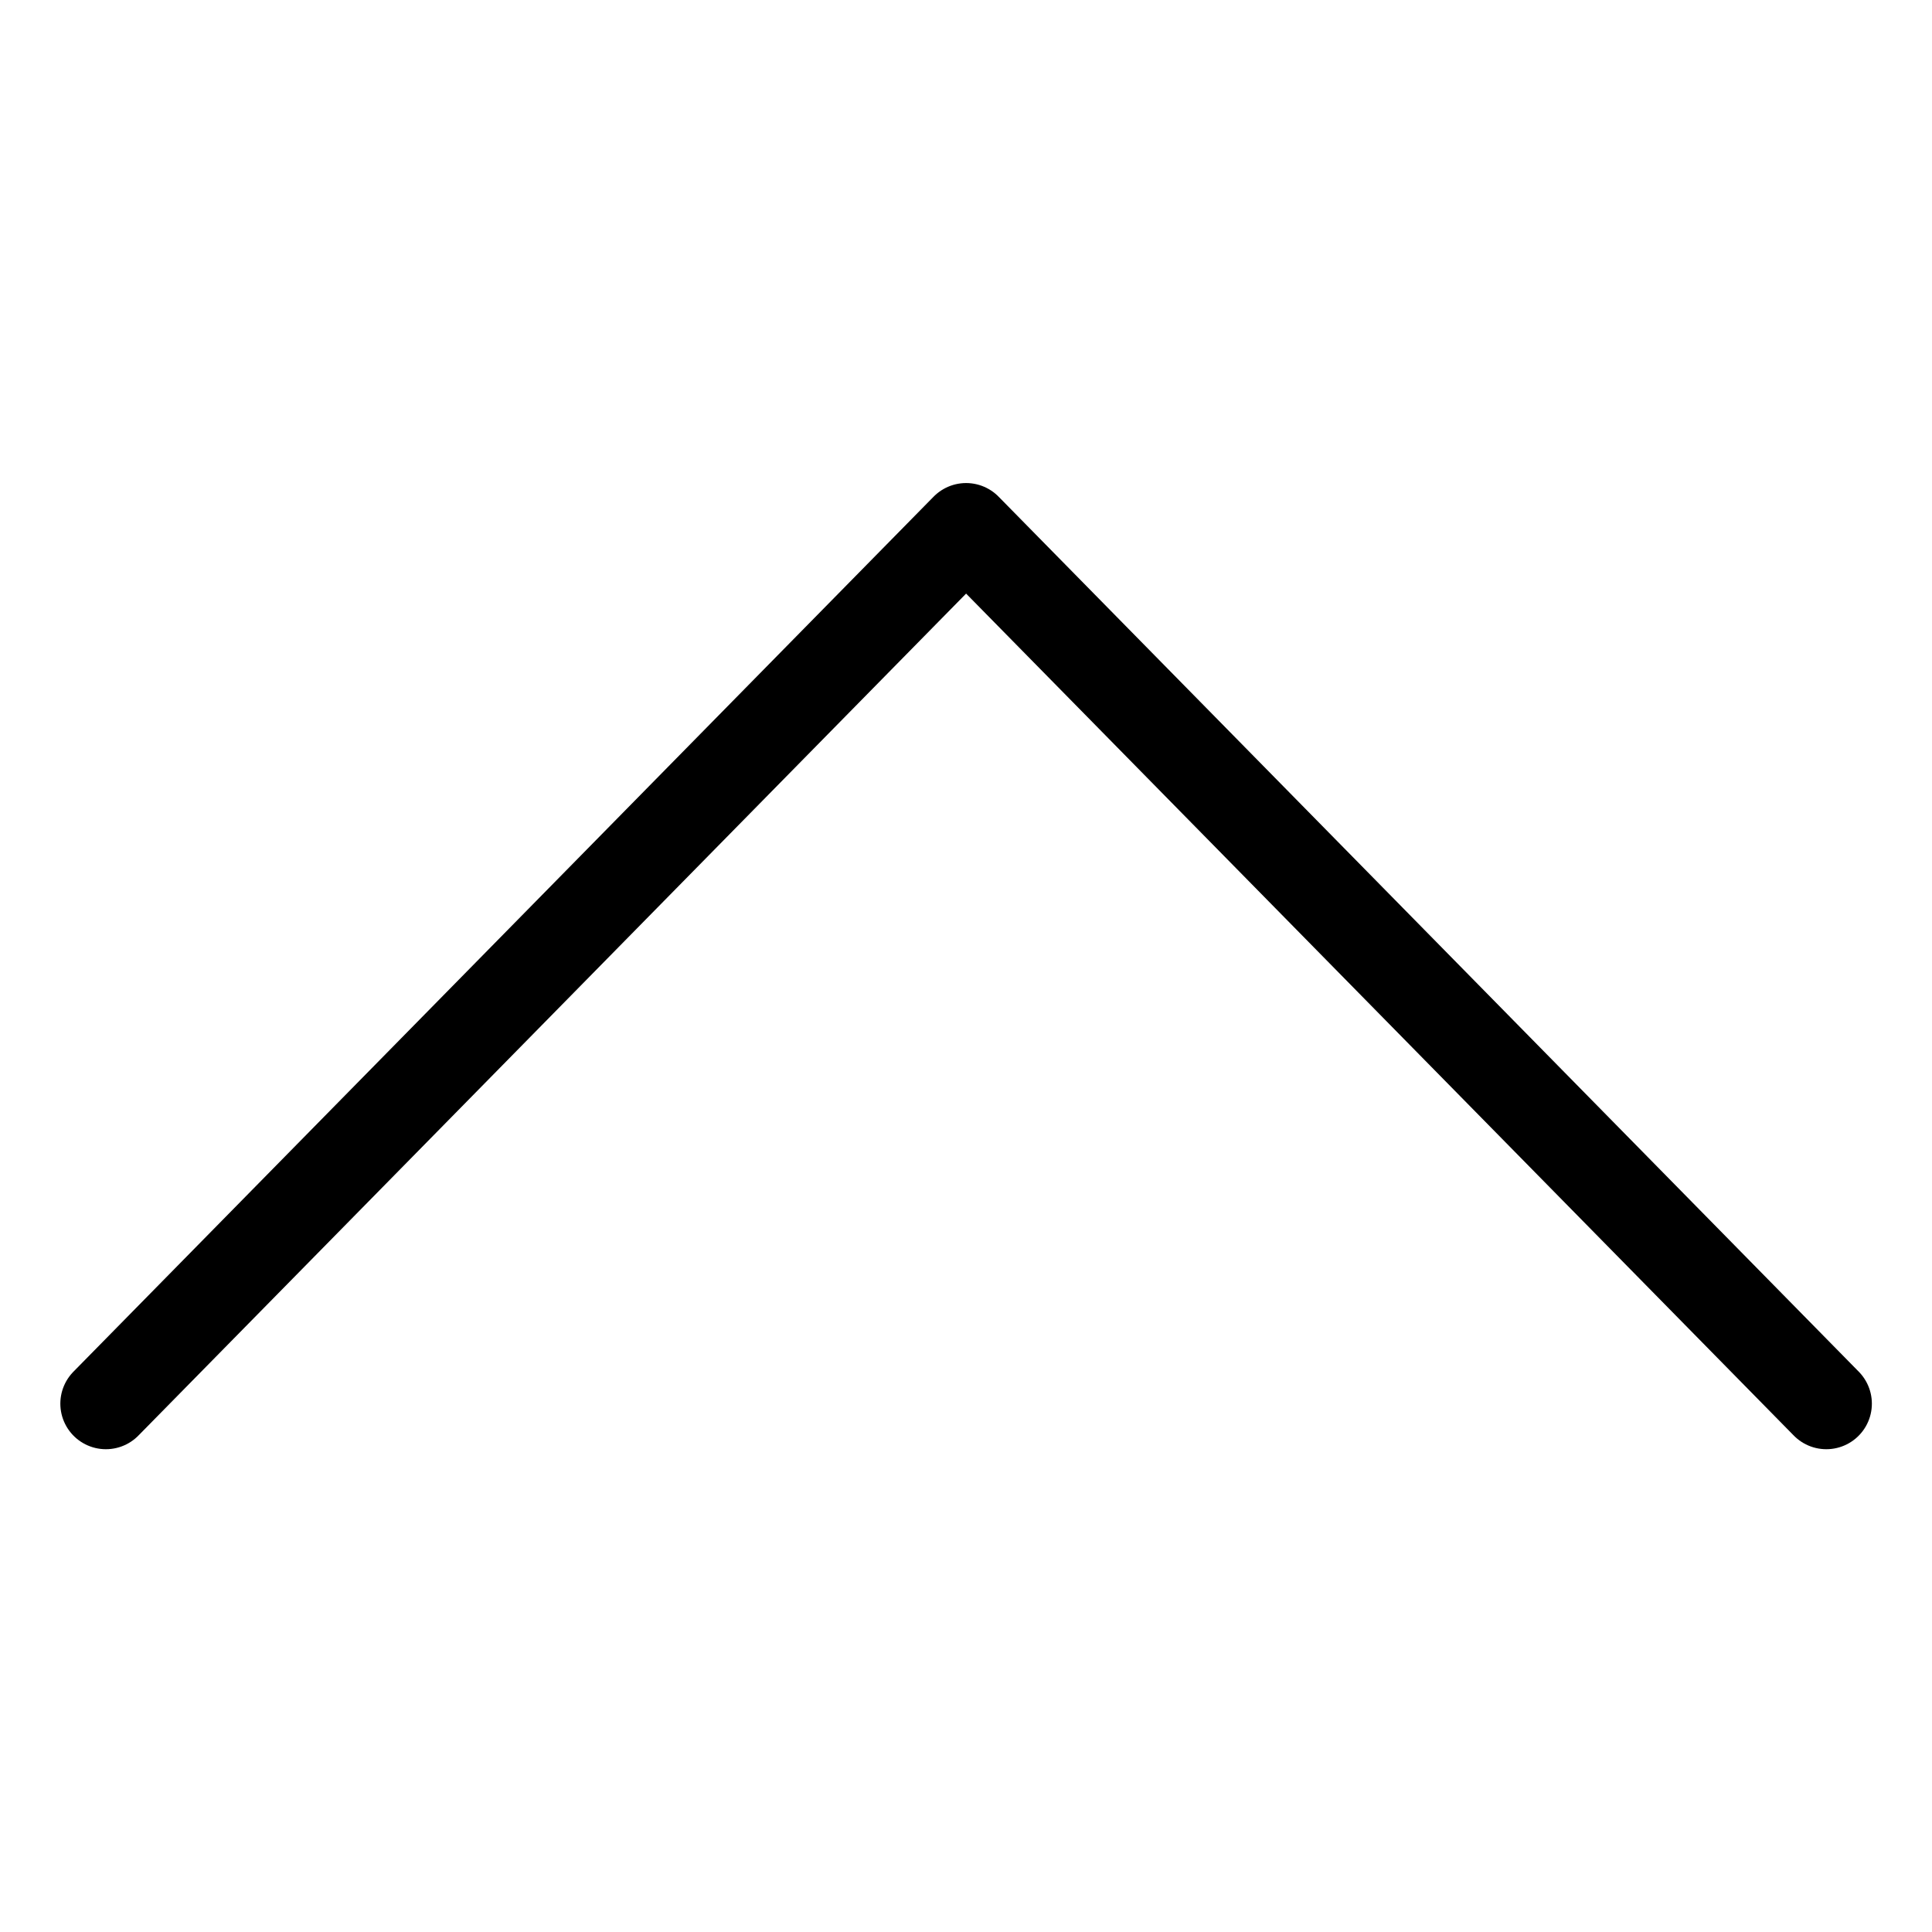 <?xml version="1.0" encoding="UTF-8"?>
<svg xmlns="http://www.w3.org/2000/svg" xmlns:xlink="http://www.w3.org/1999/xlink" width="64pt" height="64pt" viewBox="0 0 64 64" version="1.1">
<g id="surface1">
<path style="fill:none;stroke-width:1.597;stroke-linecap:round;stroke-linejoin:round;stroke:rgb(0%,0%,0%);stroke-opacity:1;stroke-miterlimit:4;" d="M 1.856 24.602 L 16.933 9.265 M 16.933 9.265 L 32.01 24.602 " transform="matrix(1.89,0,0,1.89,0,0)"/>
</g>
</svg>
